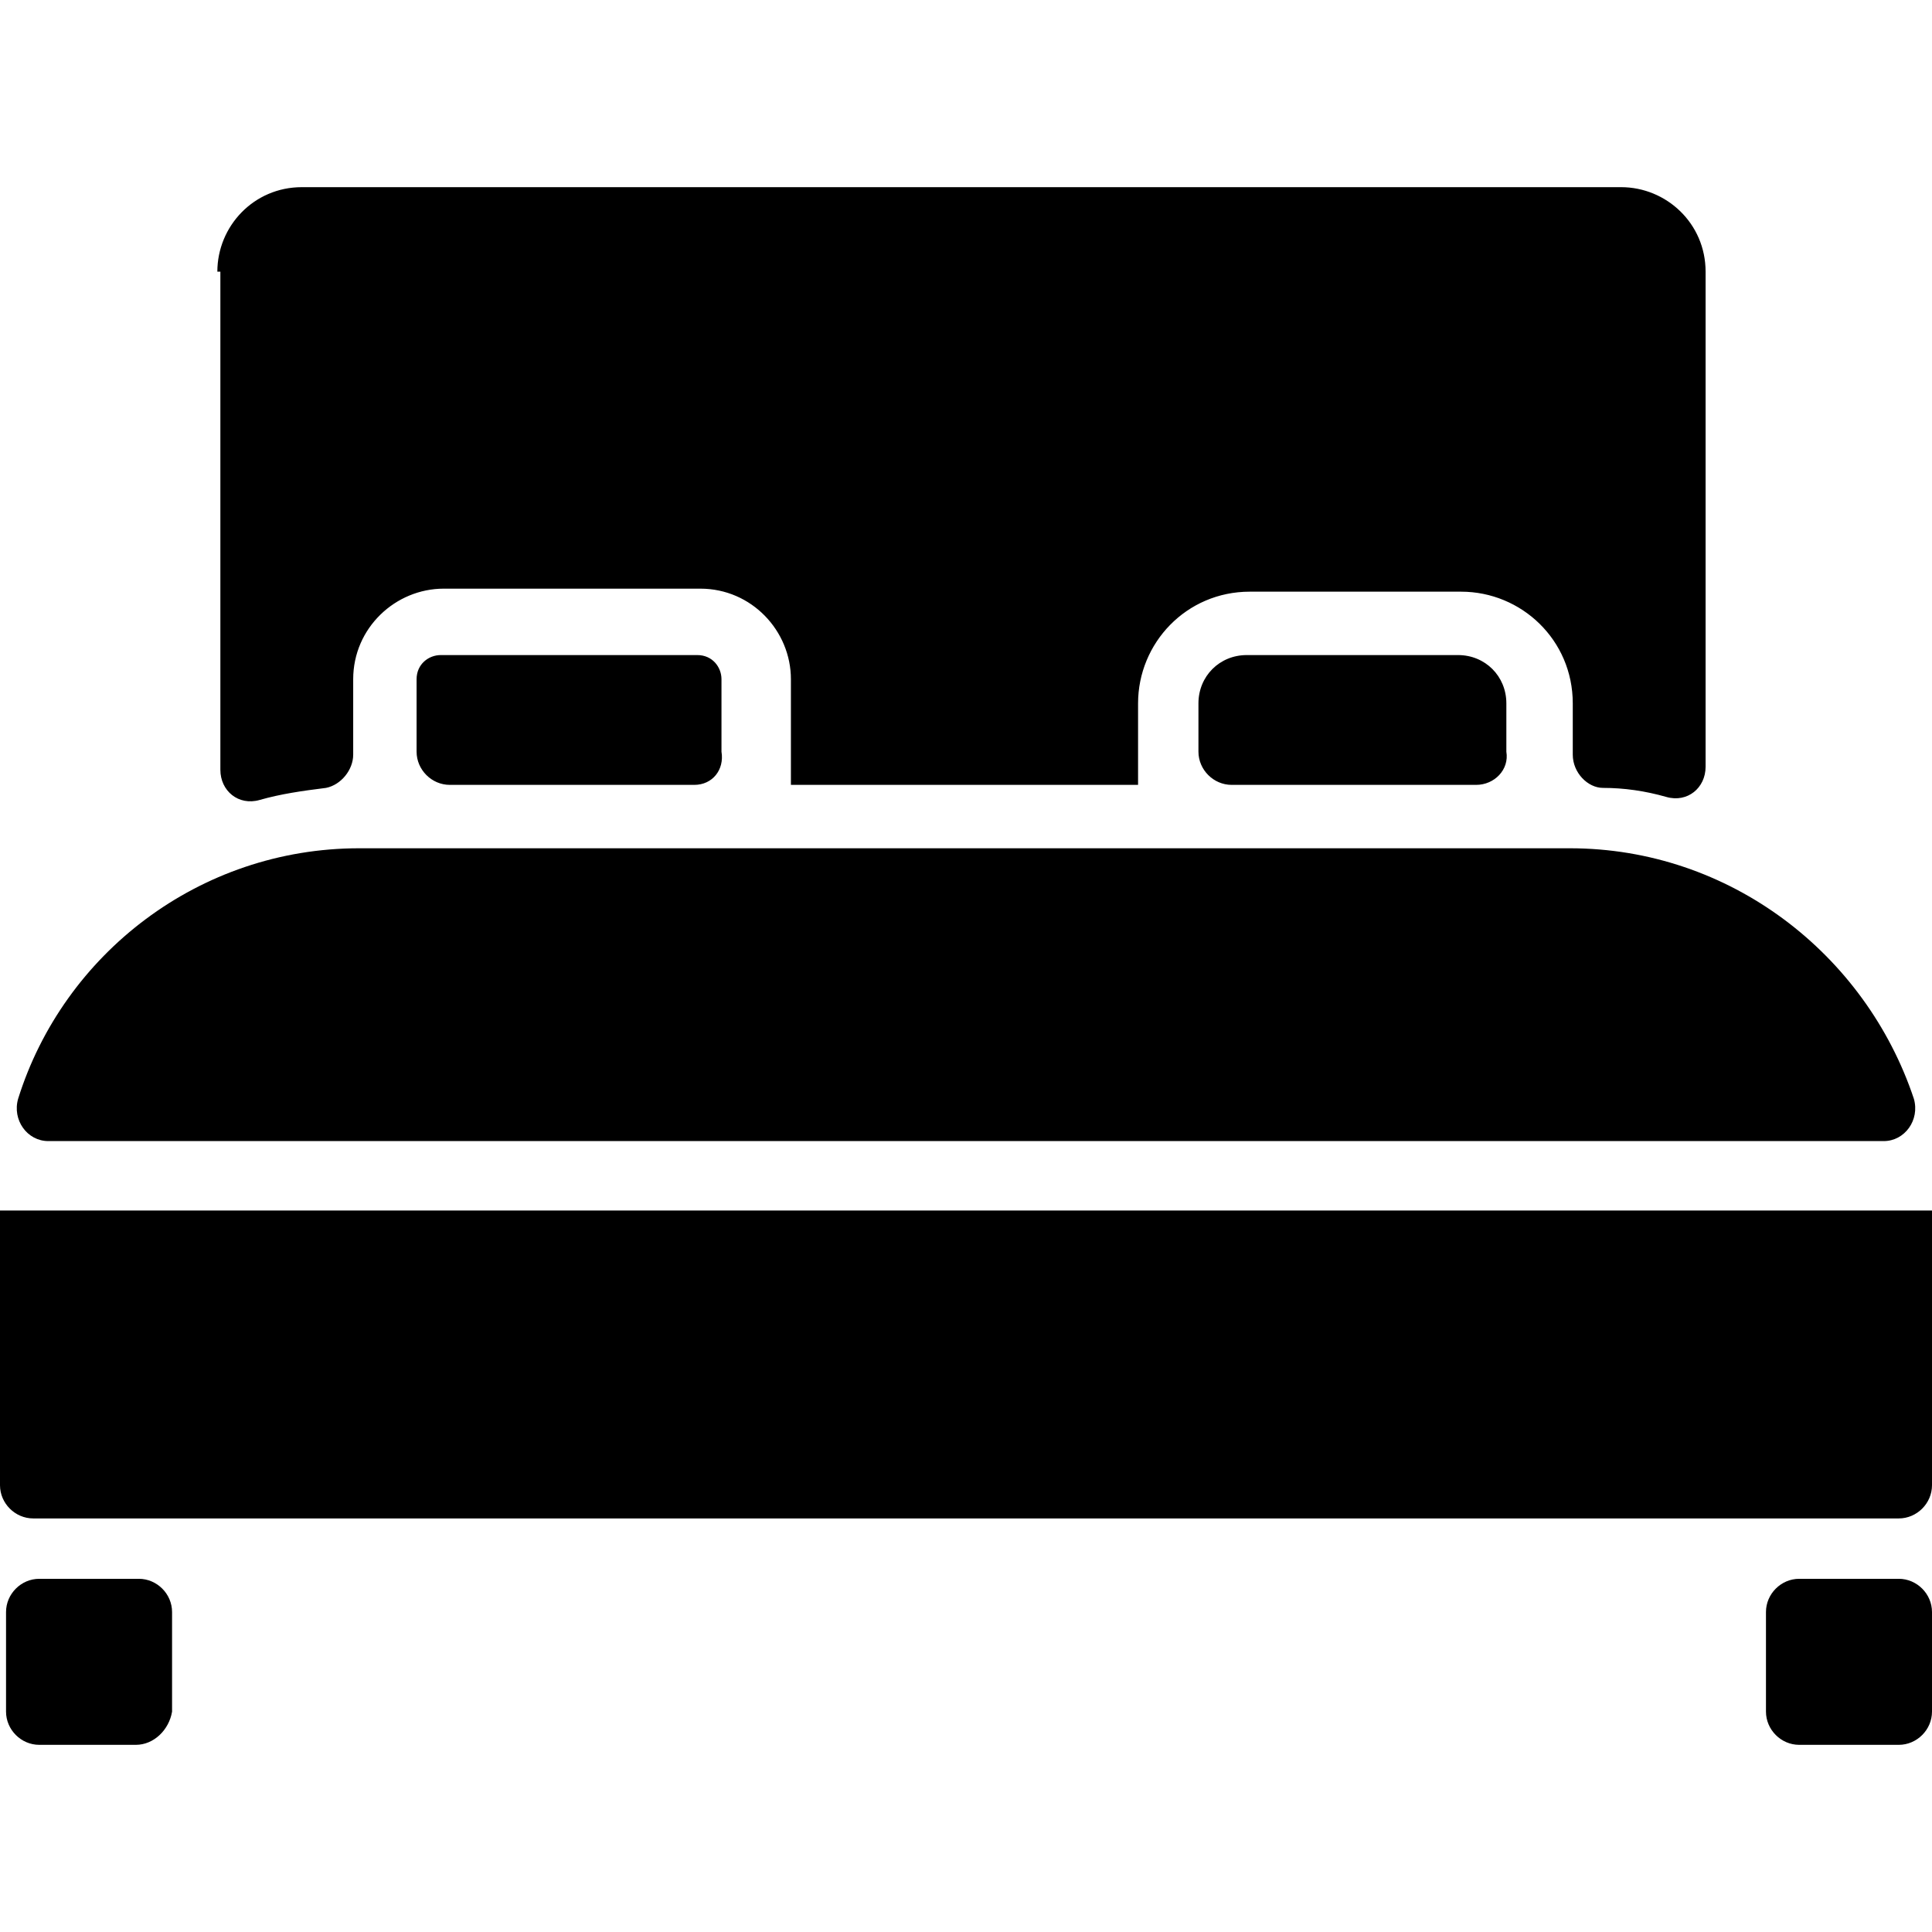 <svg height="512" viewBox="0 0 64 64" width="512" xmlns="http://www.w3.org/2000/svg"><path d="M1.1 50.3c-.6 0-1.1-.5-1.1-1.1v-9.1h64v9.1c0 .6-.5 1.1-1.1 1.1zM7.2 9c0-1.5 1.2-2.8 2.8-2.8h43.7c1.5 0 2.8 1.2 2.8 2.8v16.4c0 .7-.6 1.2-1.3 1s-1.4-.3-2.1-.3c-.5 0-1-.5-1-1.1v-1.7c0-2.1-1.7-3.7-3.7-3.7h-7c-2.1 0-3.7 1.7-3.7 3.7V26H26.2v-3.5c0-1.6-1.3-3-3-3h-8.5c-1.6 0-3 1.3-3 3V25c0 .5-.4 1-.9 1.1-.8.1-1.5.2-2.2.4s-1.3-.3-1.3-1V9zm41.7 17h-8.1c-.6 0-1.1-.5-1.1-1.1v-1.6c0-.9.7-1.6 1.6-1.6h7c.9 0 1.6.7 1.6 1.6v1.6c.1.6-.4 1.1-1 1.1zM23 26h-8.1c-.6 0-1.1-.5-1.1-1.1v-2.4c0-.5.4-.8.8-.8h8.5c.5 0 .8.4.8.8v2.4c.1.6-.3 1.1-.9 1.1zm-11.1 2.1H52c5.3 0 9.8 3.5 11.4 8.3.2.7-.3 1.4-1 1.4H1.6c-.7 0-1.2-.7-1-1.4 1.5-4.8 6-8.3 11.3-8.3zM4.5 57.8H1.3c-.6 0-1.1-.5-1.1-1.1v-3.3c0-.6.5-1.1 1.1-1.1h3.3c.6 0 1.1.5 1.1 1.1v3.3c-.1.6-.6 1.1-1.2 1.1zm58.4 0h-3.3c-.6 0-1.1-.5-1.1-1.1v-3.3c0-.6.5-1.1 1.1-1.1h3.3c.6 0 1.1.5 1.1 1.1v3.3c0 .6-.5 1.1-1.1 1.1z"/></svg>